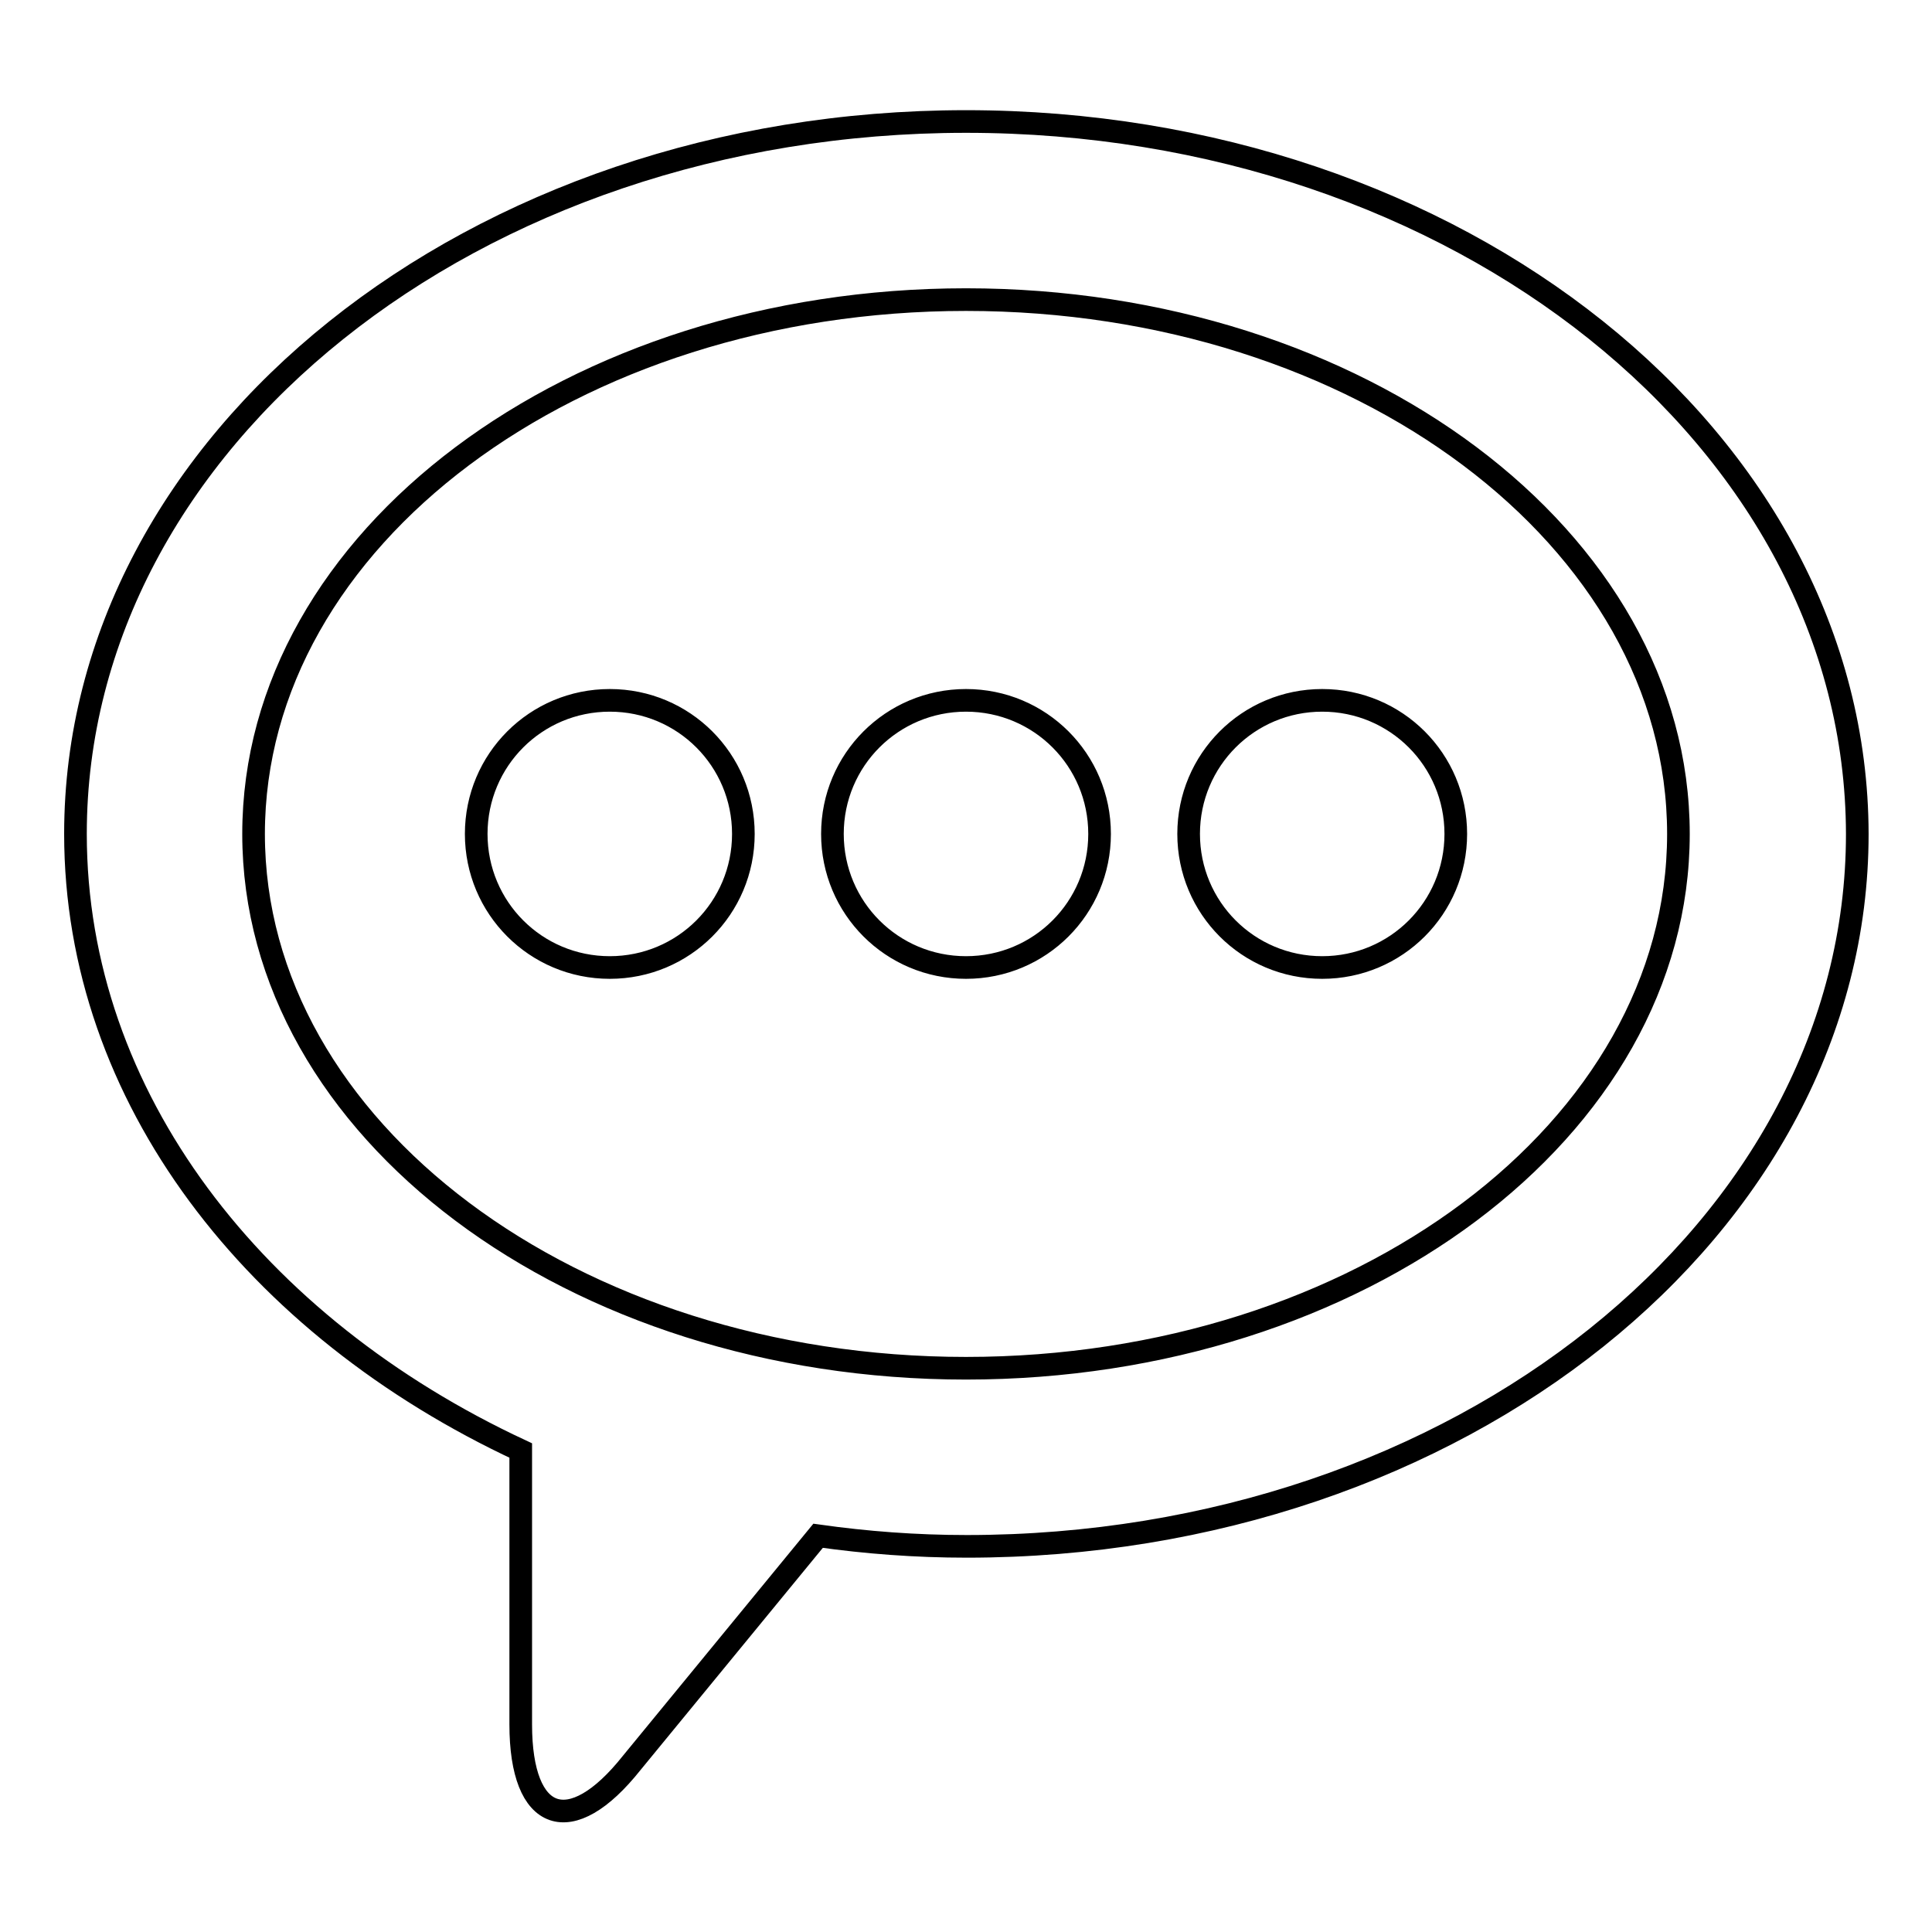 <?xml version="1.0" encoding="utf-8"?>
<!-- Svg Vector Icons : http://www.onlinewebfonts.com/icon -->
<!DOCTYPE svg PUBLIC "-//W3C//DTD SVG 1.1//EN" "http://www.w3.org/Graphics/SVG/1.1/DTD/svg11.dtd">
<svg version="1.1" xmlns="http://www.w3.org/2000/svg" xmlns:xlink="http://www.w3.org/1999/xlink" x="0px" y="0px" viewBox="0 0 256 256" enable-background="new 0 0 256 256" xml:space="preserve">
<g><g><path stroke-width="3" fill-opacity="0" stroke="#000000"  d="M128,92.8c-9.8,0-17.7,7.9-17.7,17.7c0,9.8,7.9,17.7,17.7,17.7c9.8,0,17.7-7.9,17.7-17.7S137.8,92.8,128,92.8L128,92.8z M128,16.1c-65.2,0-118,42.3-118,94.4c0,34.9,23.8,65.3,59,81.7v36.3c0,13,6.6,15.3,14.7,5.1l24.7-30.1c6.4,0.9,12.9,1.4,19.7,1.4c65.2,0,118-42.3,118-94.4C246,58.3,193.2,16.1,128,16.1L128,16.1z M128,181.3c-52.1,0-94.4-31.7-94.4-70.8c0-39.1,42.3-70.8,94.4-70.8s94.4,31.7,94.4,70.8C222.4,149.6,180.1,181.3,128,181.3L128,181.3z M175.2,92.8c-9.8,0-17.7,7.9-17.7,17.7c0,9.8,7.9,17.7,17.7,17.7c9.8,0,17.7-7.9,17.7-17.7S185,92.8,175.2,92.8L175.2,92.8z M80.8,92.8c-9.8,0-17.7,7.9-17.7,17.7c0,9.8,7.9,17.7,17.7,17.7c9.8,0,17.7-7.9,17.7-17.7S90.6,92.8,80.8,92.8L80.8,92.8z"/></g></g>
</svg>
